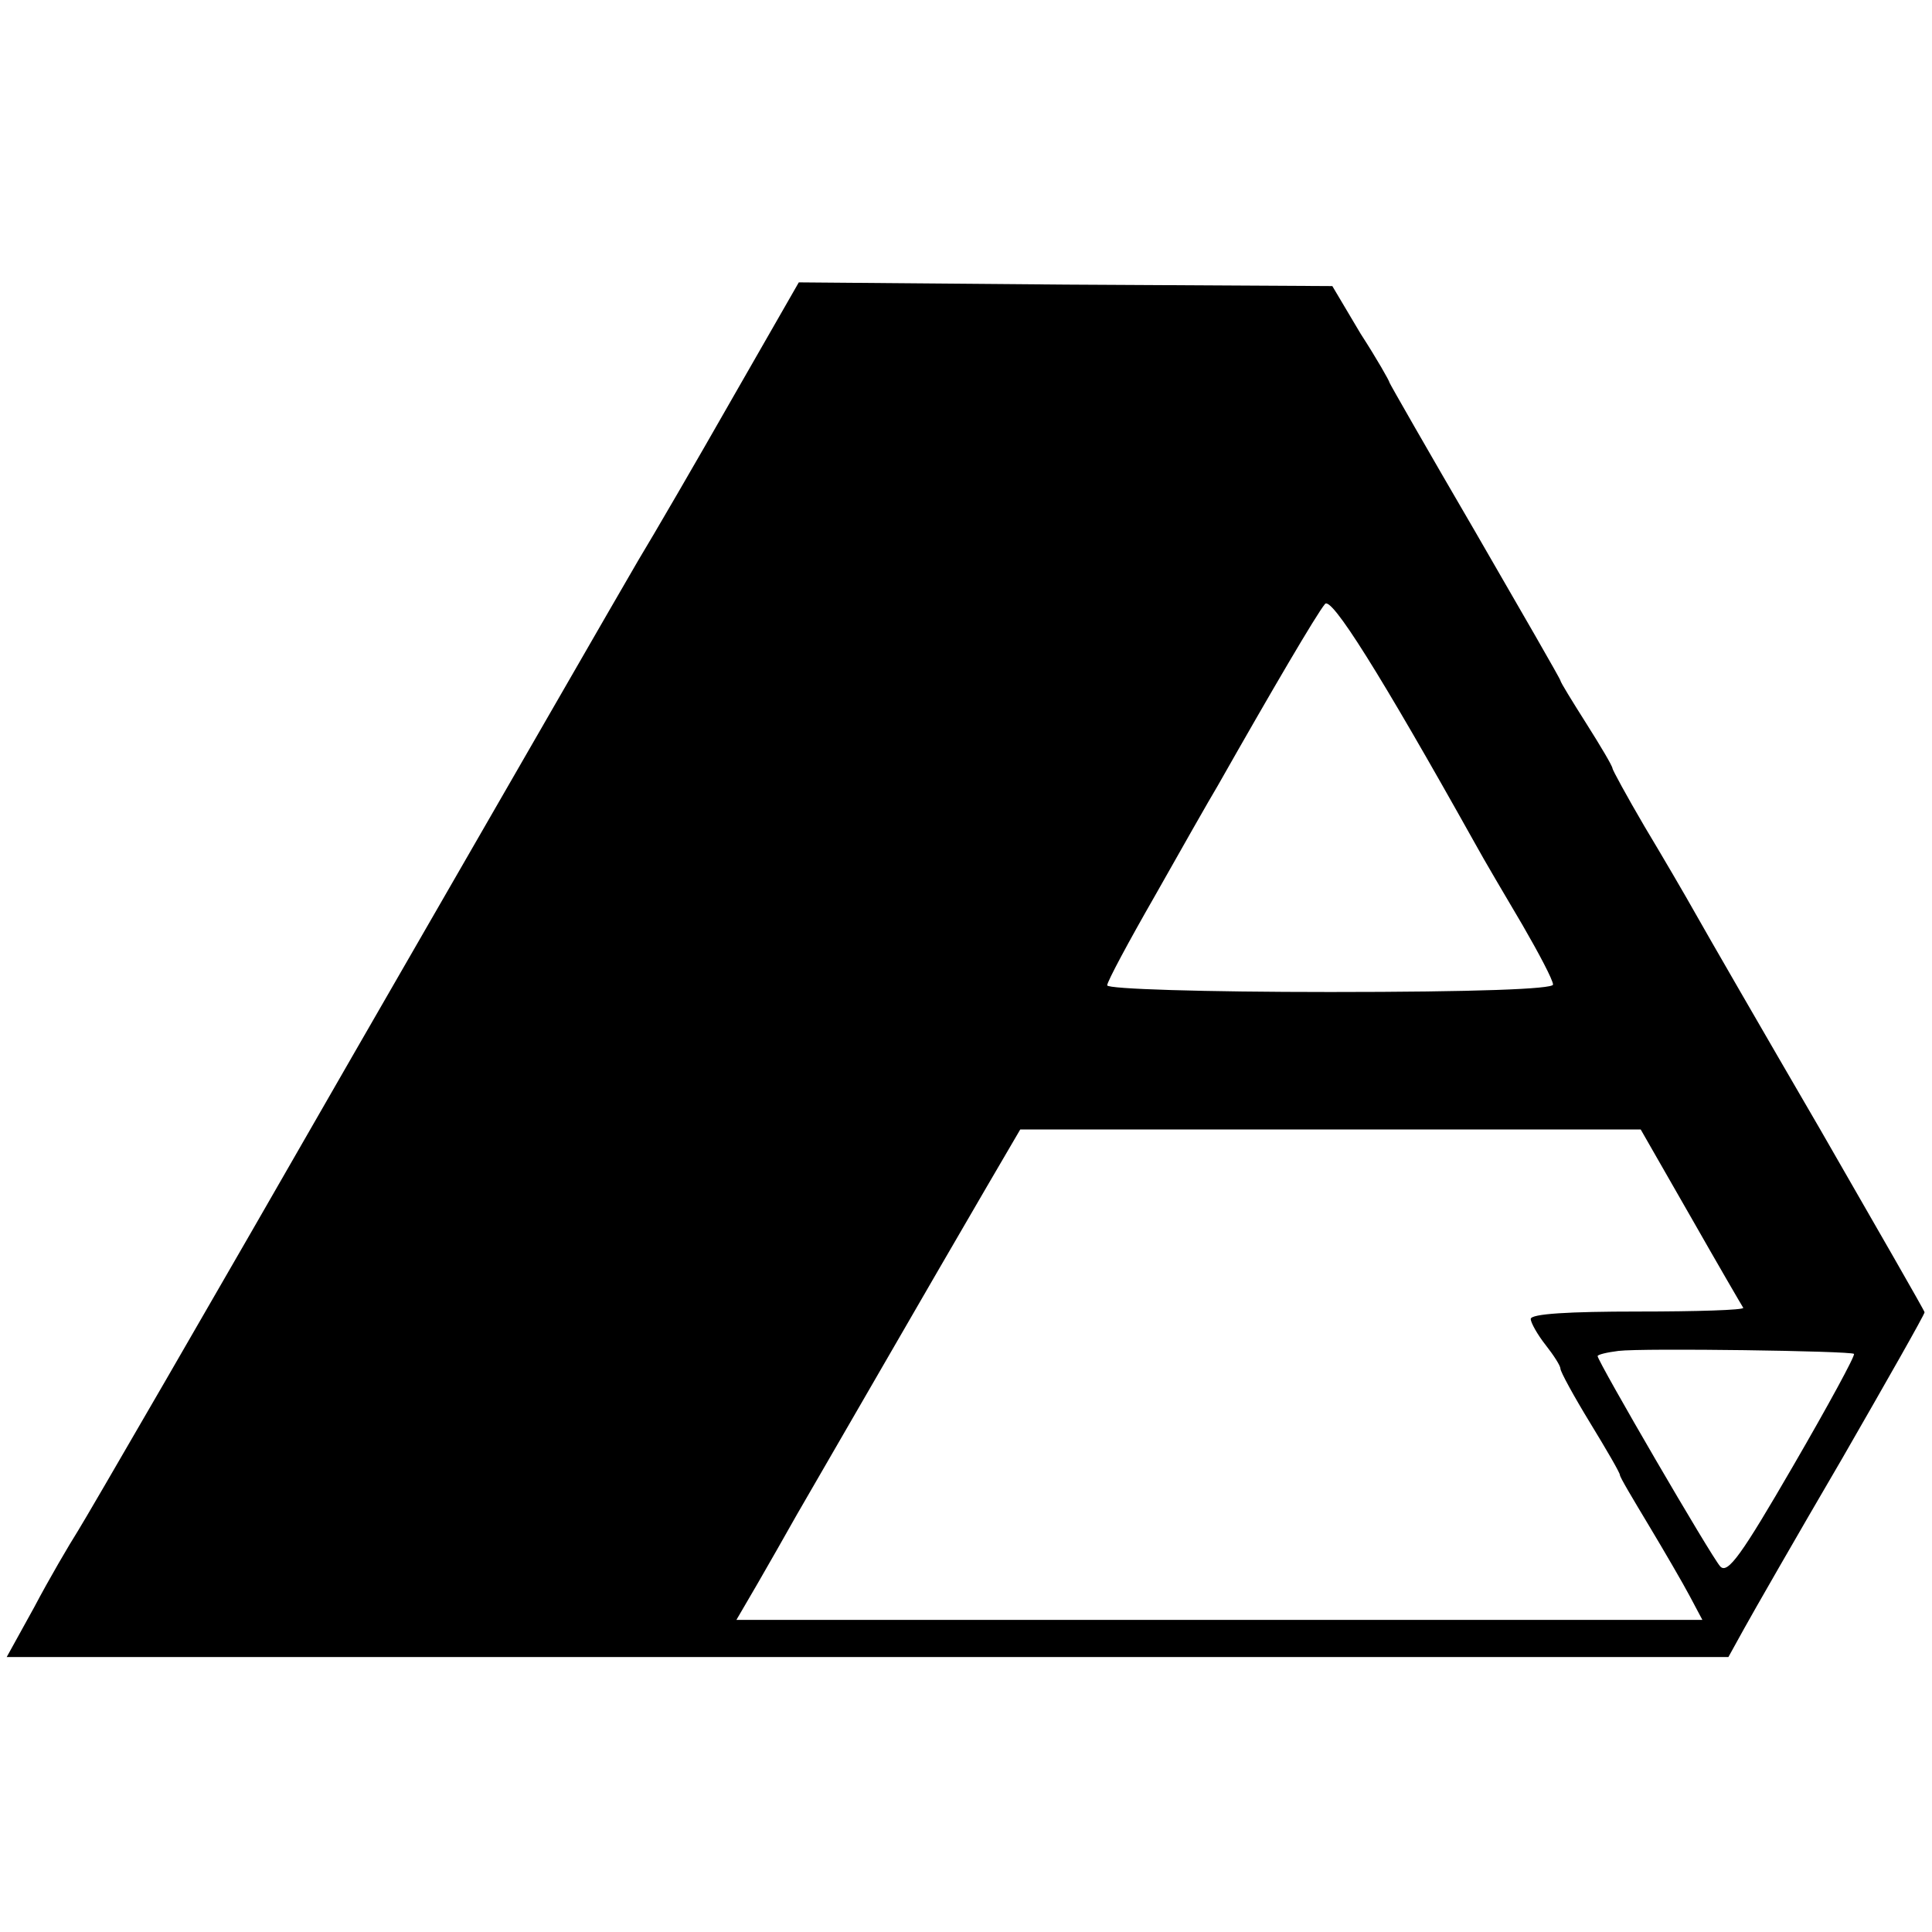 <?xml version="1.0" standalone="no"?>
<!DOCTYPE svg PUBLIC "-//W3C//DTD SVG 20010904//EN"
 "http://www.w3.org/TR/2001/REC-SVG-20010904/DTD/svg10.dtd">
<svg version="1.0" xmlns="http://www.w3.org/2000/svg"
 width="260pt" height="260pt" viewBox="0 0 260 260"
 preserveAspectRatio="xMidYMid meet">
<g transform="translate(0,260) scale(0.1,-0.1)"
fill="#000000" stroke="none">
<path d="M985 2063 c-49 -86 -106 -184 -126 -217 -20 -34 -192 -333 -384 -666
-191 -333 -358 -621 -370 -640 -12 -19 -39 -65 -59 -103 l-37 -67 1159 0 1158
0 21 38 c11 20 70 123 132 229 61 106 111 194 111 197 0 2 -64 113 -141 247
-78 134 -153 264 -167 289 -14 25 -45 78 -69 118 -24 41 -43 76 -43 78 0 3
-16 30 -35 60 -19 30 -35 56 -35 58 0 2 -52 92 -115 201 -63 108 -115 199
-115 200 0 2 -17 32 -39 66 l-38 64 -359 2 -359 3 -90 -157z m1000 -598 c12
-22 41 -71 64 -110 22 -38 41 -74 41 -80 0 -6 -104 -10 -300 -10 -170 0 -300
4 -300 9 0 5 29 59 64 120 35 62 73 129 85 149 72 127 133 231 144 244 8 12
74 -93 202 -322z m290 -502 c37 -65 69 -120 71 -123 1 -3 -62 -5 -142 -5 -92
0 -144 -3 -144 -10 0 -5 9 -21 20 -35 11 -14 20 -28 20 -32 0 -4 18 -37 40
-73 22 -36 40 -67 40 -70 0 -3 18 -33 39 -68 21 -35 46 -78 55 -95 l17 -32
-650 0 -650 0 28 48 c15 26 39 68 53 93 28 48 183 317 256 442 l45 77 418 0
417 0 67 -117z m220 -185 c2 -2 -35 -70 -82 -151 -69 -119 -88 -146 -98 -135
-12 13 -165 276 -165 283 0 2 12 5 28 7 33 4 313 0 317 -4z"/>
</g>
</svg>
